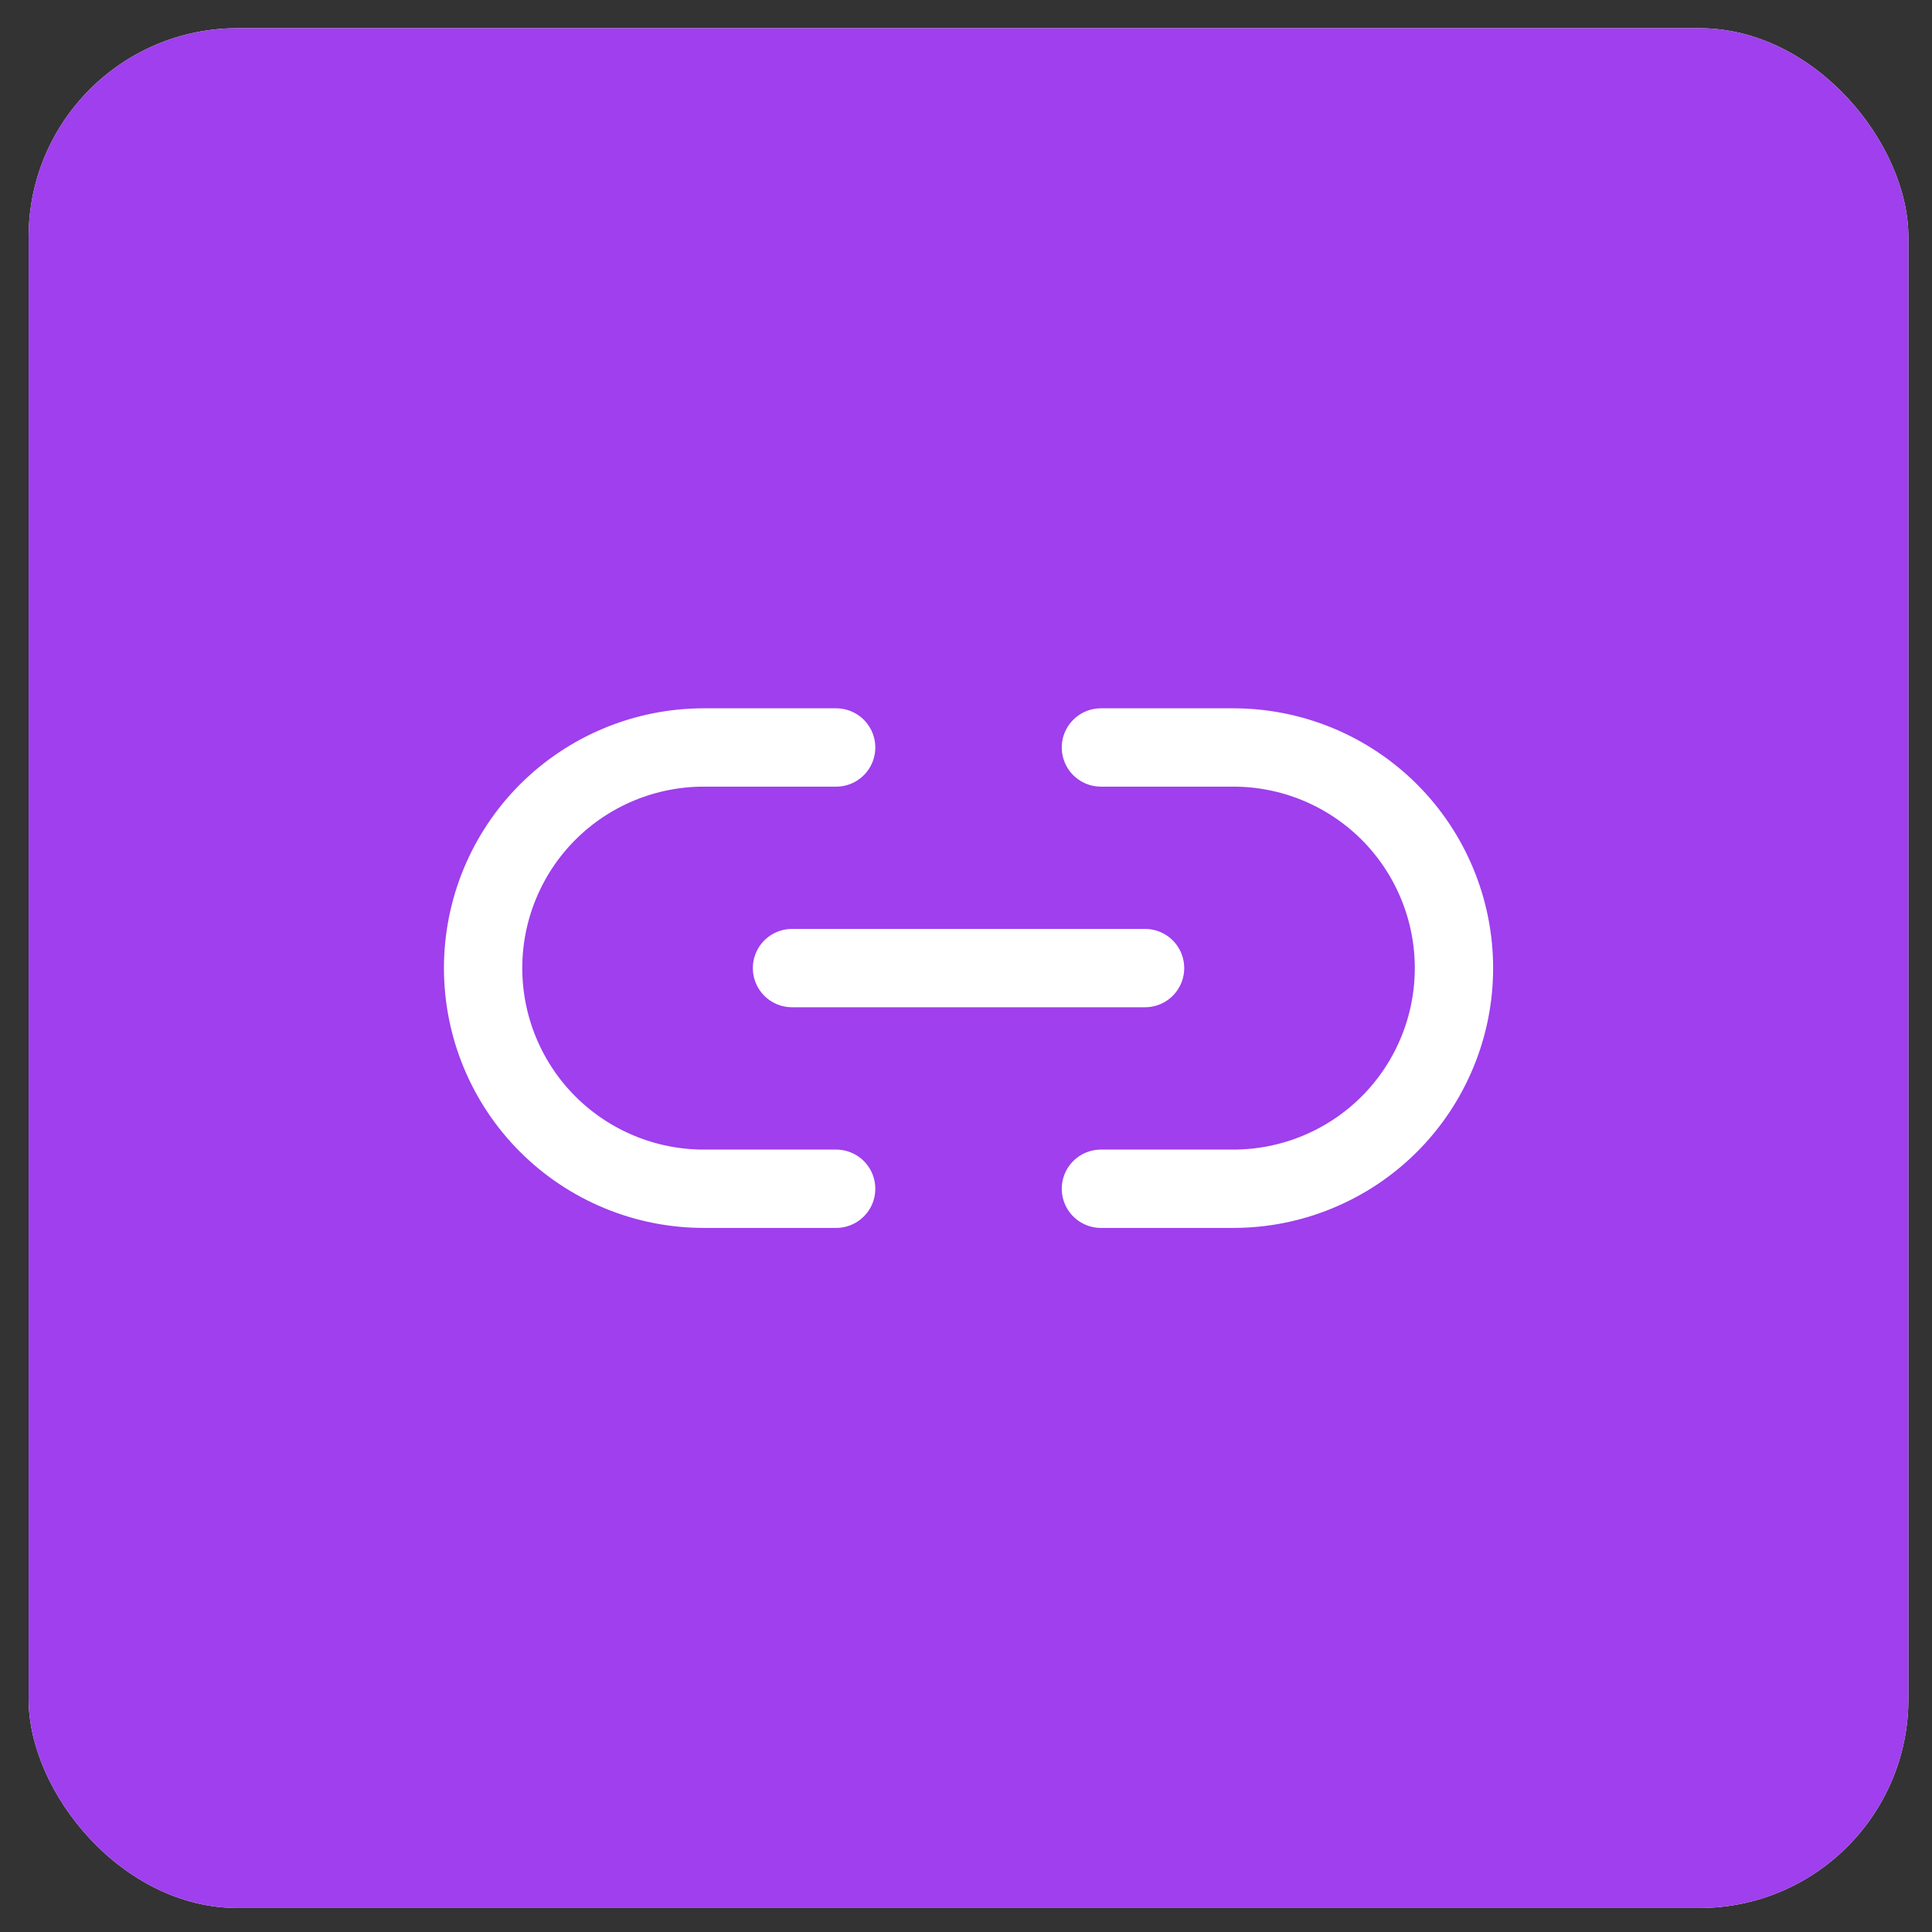 <svg width="37" height="37" viewBox="0 0 37 37" fill="none" xmlns="http://www.w3.org/2000/svg">
<rect x="0" y="0" width="37" height="37" fill="#333333" stroke="none"/>
<rect x="0.548" y="0.54" width="36" height="36" rx="4" fill="white"/>
<rect x="0.548" y="0.54" width="36" height="36" rx="4" fill="#9F3FED"/>
<path d="M21.084 14.315H23.619C24.174 14.315 24.724 14.424 25.236 14.636C25.749 14.848 26.215 15.16 26.608 15.552C27 15.945 27.311 16.41 27.523 16.923C27.736 17.436 27.845 17.985 27.845 18.54C27.845 19.095 27.736 19.645 27.523 20.157C27.311 20.67 27 21.136 26.608 21.528C26.215 21.921 25.749 22.232 25.236 22.444C24.724 22.657 24.174 22.766 23.619 22.766H21.084M16.013 22.766H13.478C12.923 22.766 12.373 22.657 11.861 22.444C11.348 22.232 10.882 21.921 10.489 21.528C9.697 20.736 9.252 19.661 9.252 18.54C9.252 17.419 9.697 16.345 10.489 15.552C11.282 14.76 12.357 14.315 13.478 14.315H16.013" stroke="white" stroke-width="1.5" stroke-linecap="round" stroke-linejoin="round"/>
<path d="M15.168 18.54H21.929" stroke="white" stroke-width="1.5" stroke-linecap="round" stroke-linejoin="round"/>
</svg>